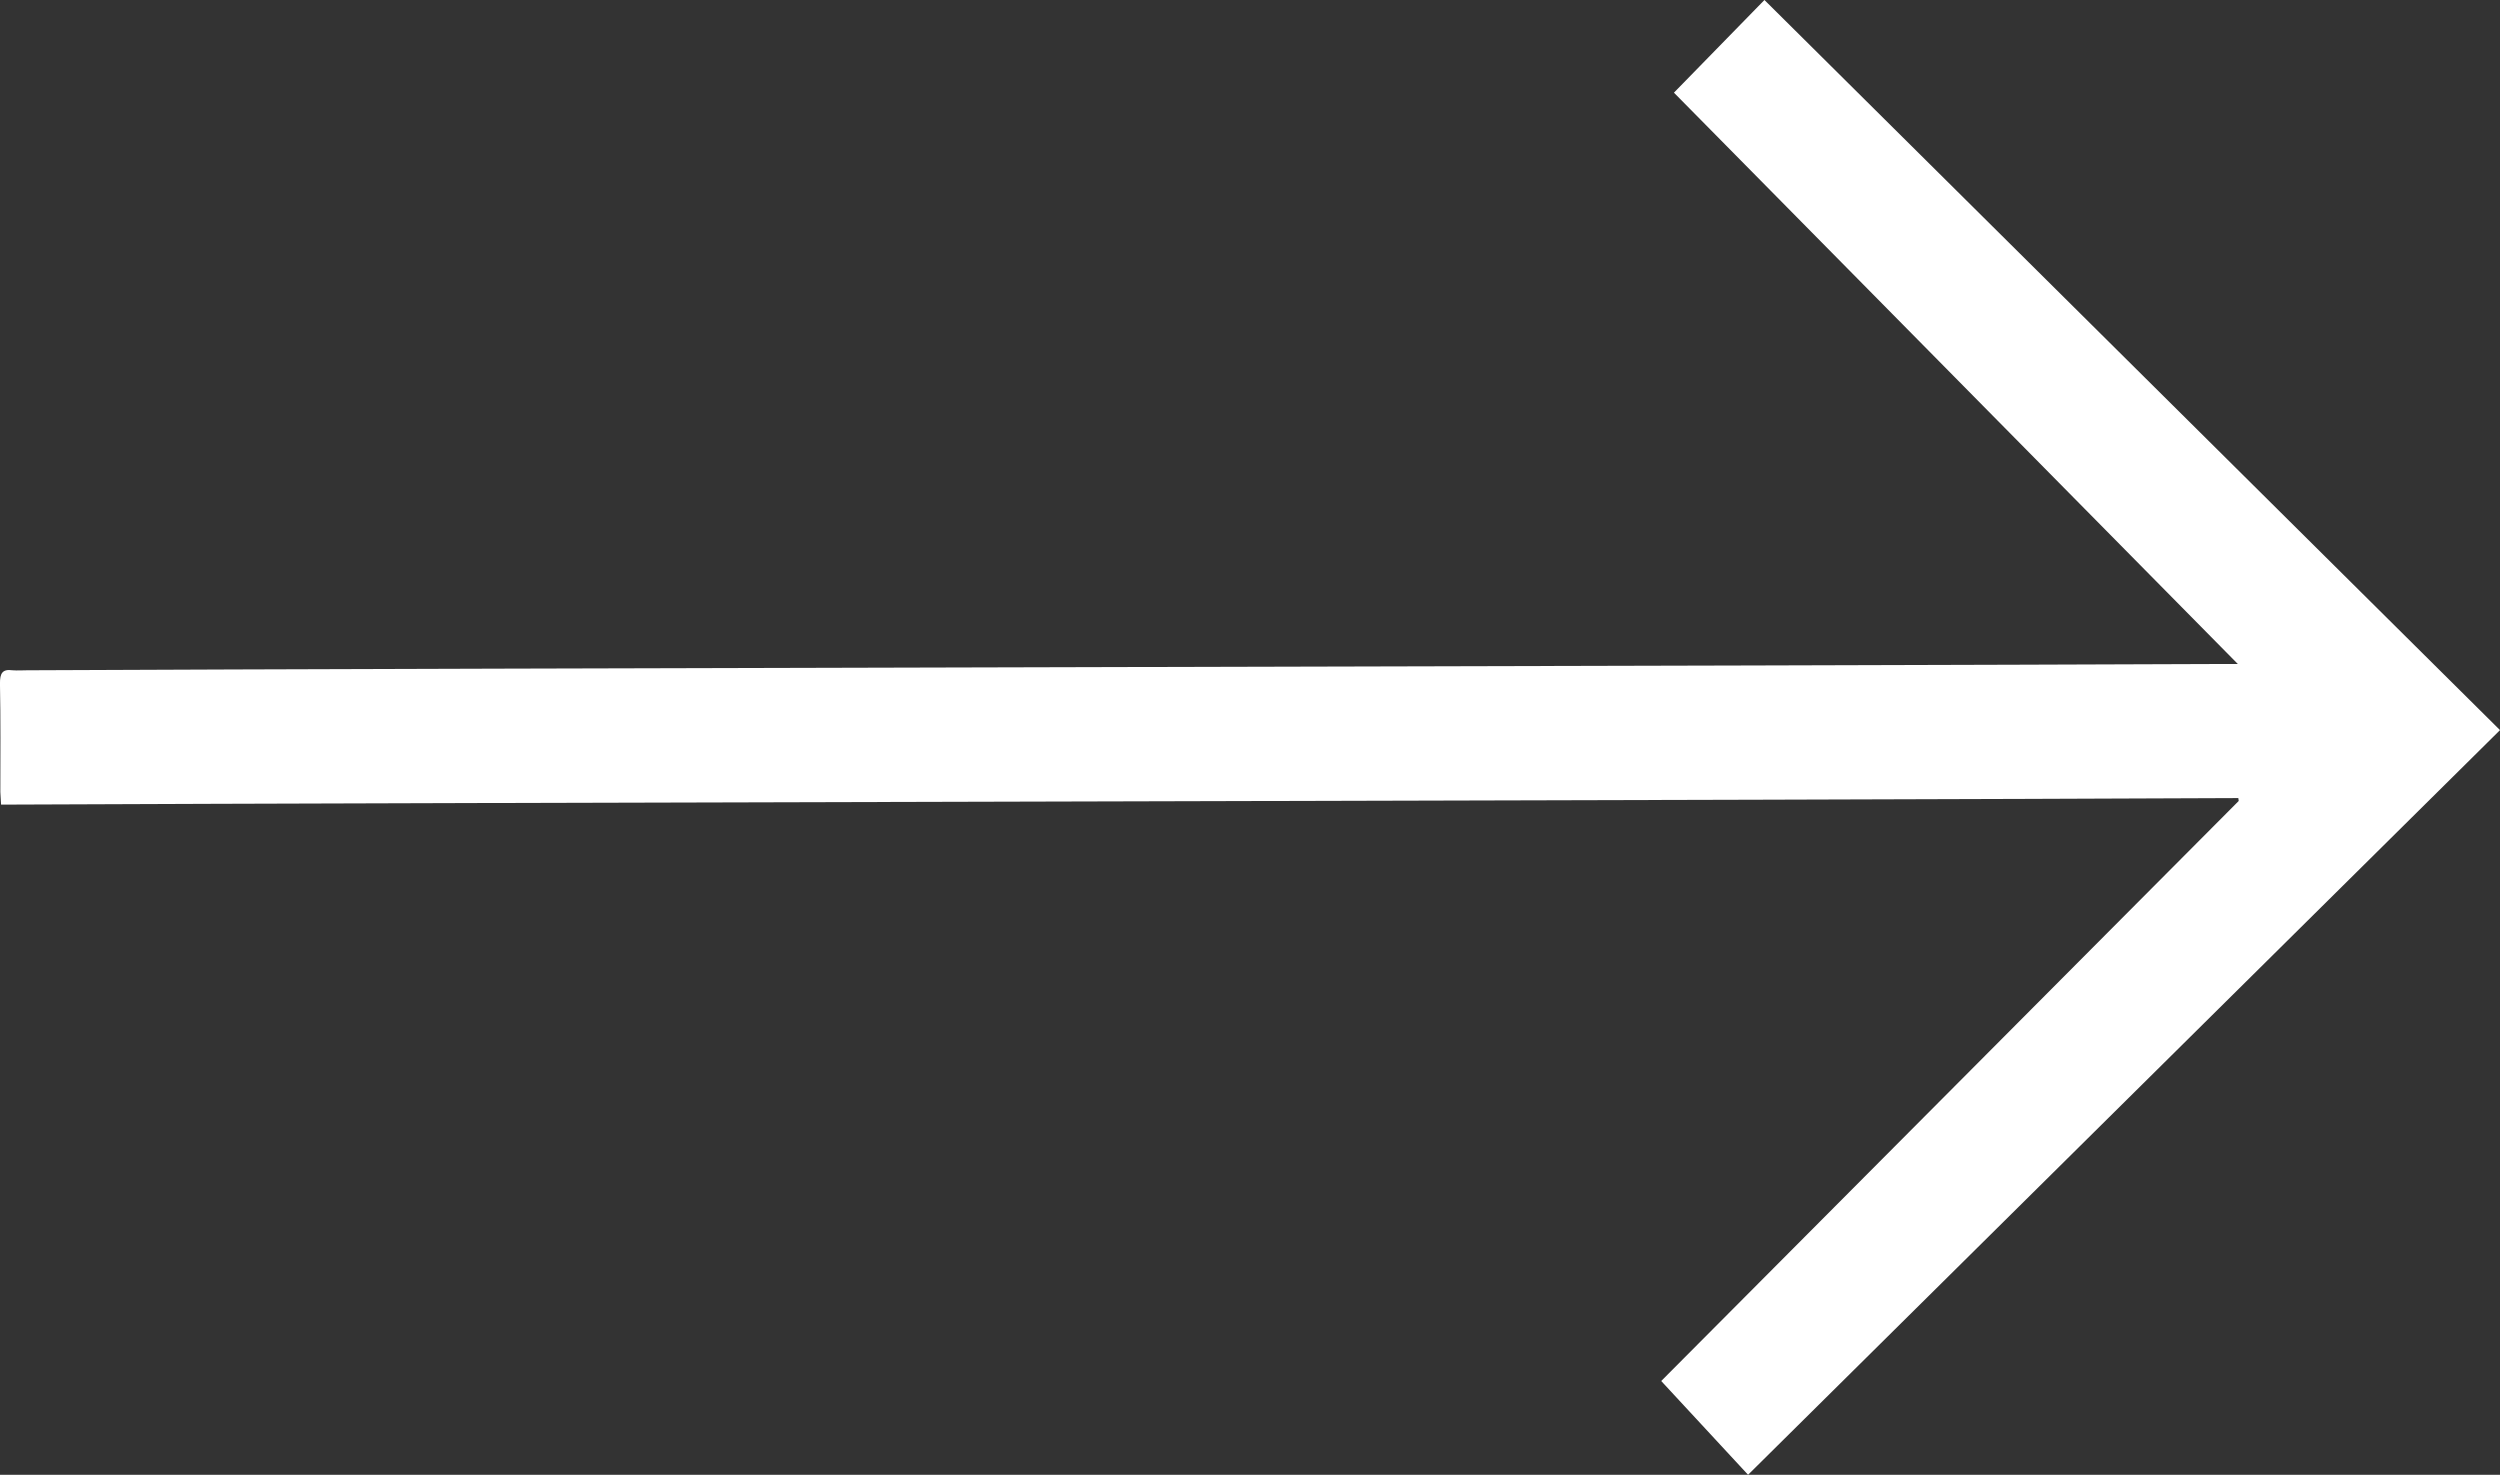 <svg xmlns="http://www.w3.org/2000/svg" width="79.422" height="46.852" viewBox="0 0 79.422 46.852"><rect x="0" y="0" width="79.422" height="46.852" fill="#333333" stroke="none"/><path d="M382.555,499.967l-.023-.4c0-1.155.012-2.3-.012-3.452,0-.312.069-.462.4-.416.15.012.312,0,.462,0,14.5-.069,55.28-.139,69.77-.2h.462L435.7,477.349l2.875-2.944L461.943,497.6l-23.888,23.657-2.759-2.979,18.346-18.427-.012-.092C438.713,499.828,397.507,499.9,382.555,499.967Z" transform="translate(-382.521 -474.405)" fill="#fff"/></svg>